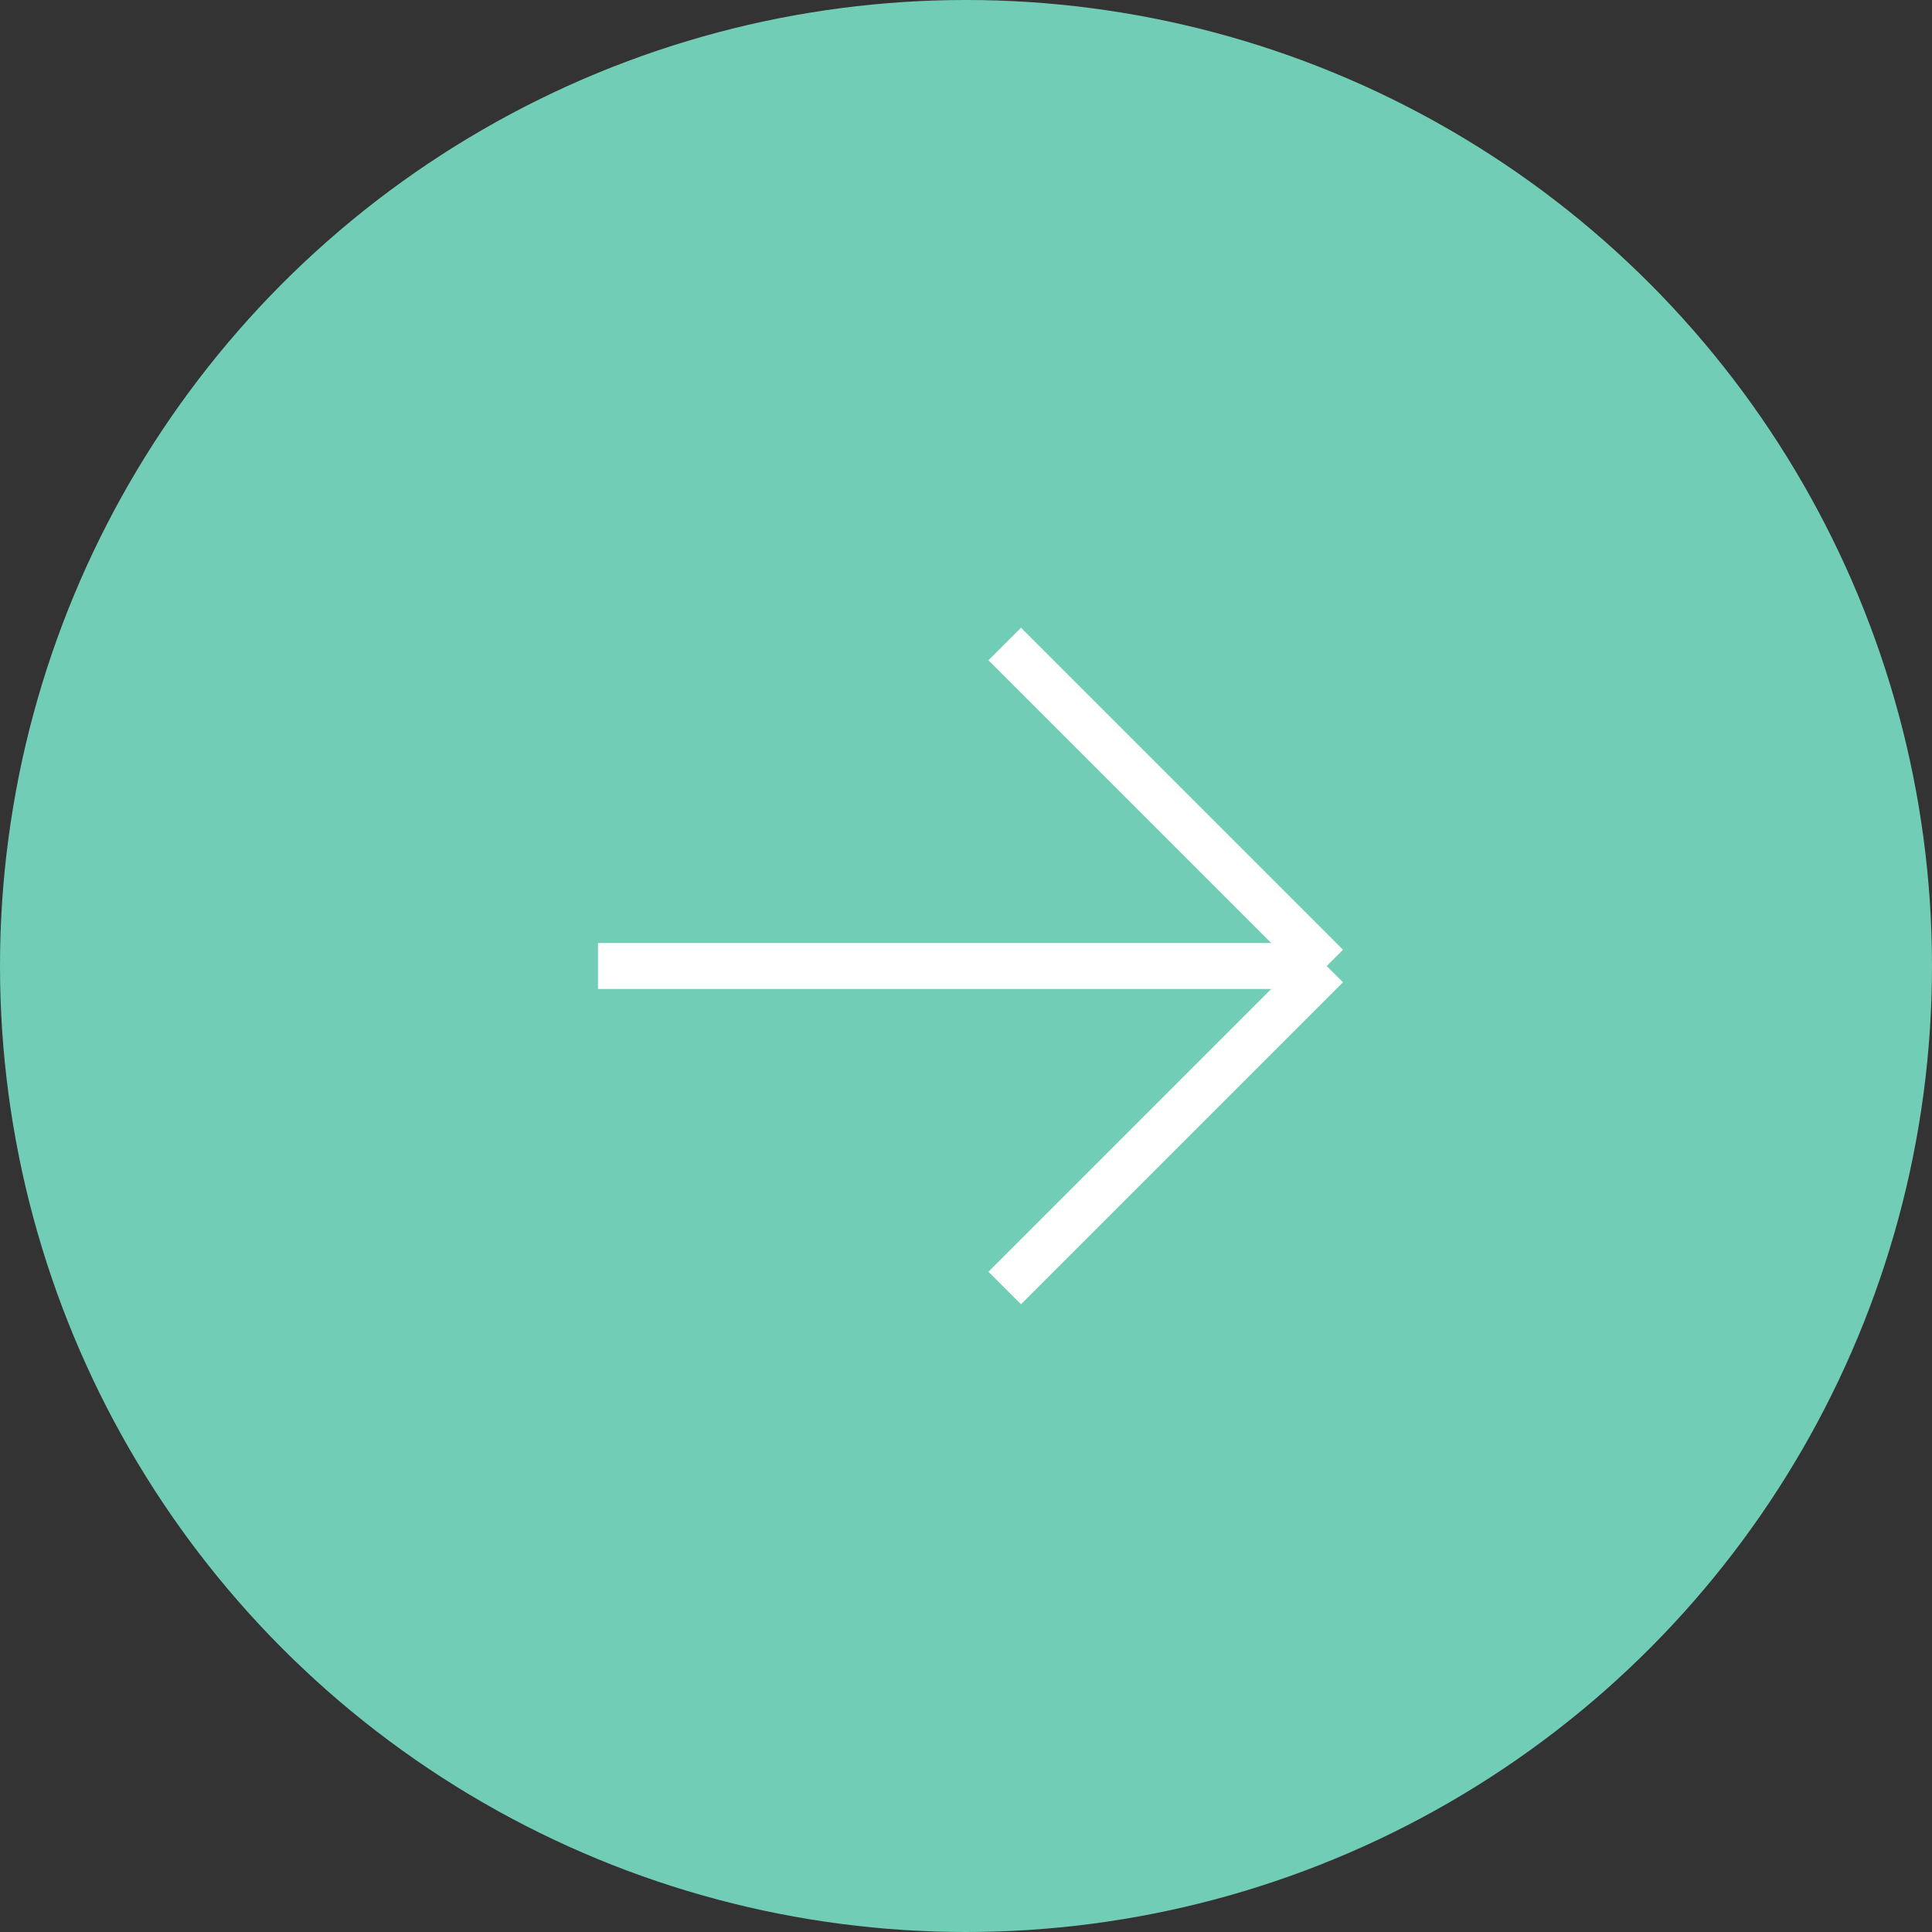 <?xml version="1.0" encoding="UTF-8"?> <svg xmlns="http://www.w3.org/2000/svg" width="42" height="42" viewBox="0 0 42 42" fill="none"><rect x="0" y="0" width="42" height="42" fill="#333333" stroke="none"/><circle cx="21" cy="21" r="21" fill="#72CDB7"></circle><path d="M13 21H28.842M28.842 21L21.842 14M28.842 21L21.842 28" stroke="white"></path></svg> 
